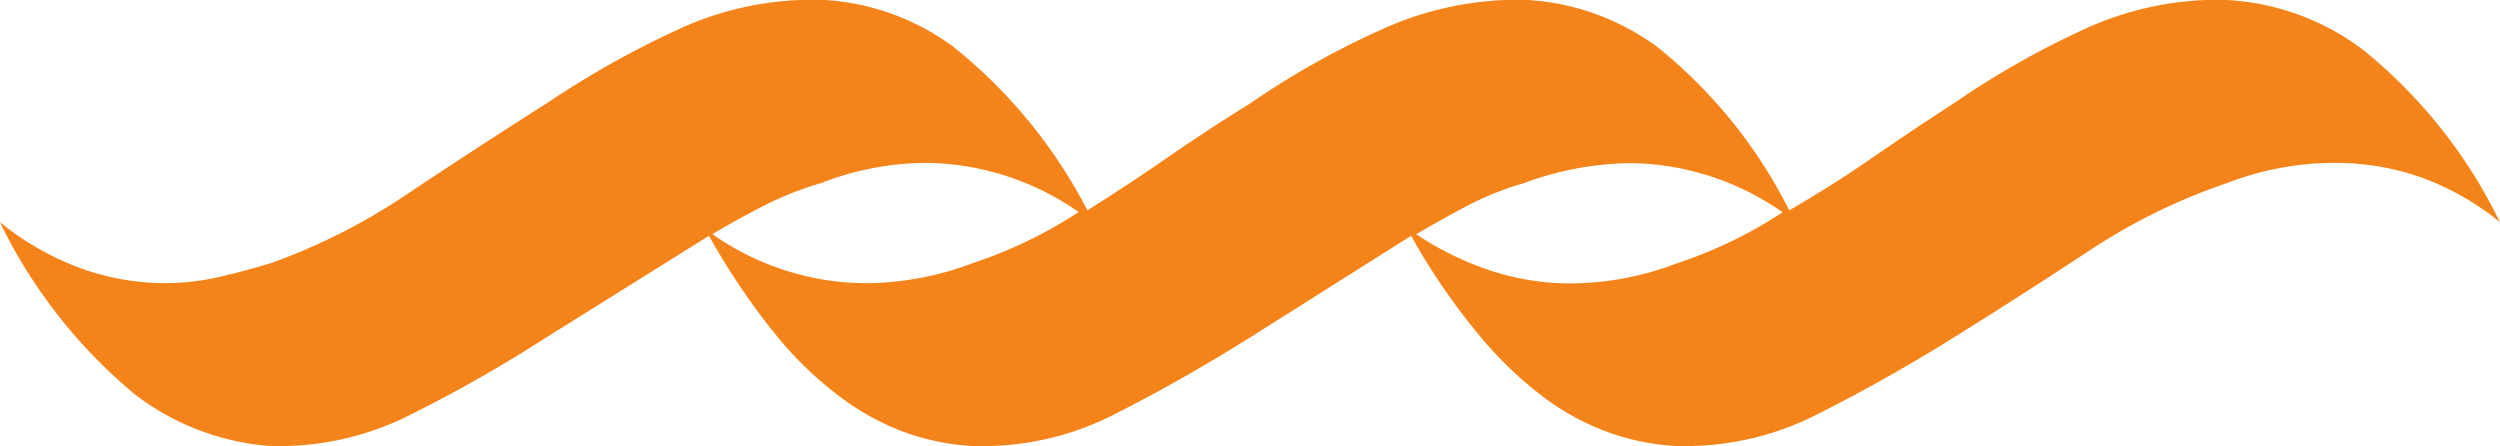 <svg  version="1.0" xmlns="http://www.w3.org/2000/svg" viewBox="0 0 41.905 7.477">
<path fill="#f4841a"  d="M316.113,760.385a4.159,4.159,0,0,1,2.288.839,8.464,8.464,0,0,1,2.289,2.885,4.543,4.543,0,0,0-1.366-.767,4.38,4.38,0,0,0-1.393-.227,5.009,5.009,0,0,0-1.819.34,10,10,0,0,0-2.317,1.139q-1.122.739-2.26,1.448t-2.245,1.266a4.875,4.875,0,0,1-2.19.554h-.2a3.988,3.988,0,0,1-1.109-.214,4.226,4.226,0,0,1-1.1-.583A6.4,6.4,0,0,1,303.577,766a10.917,10.917,0,0,1-1.138-1.663l-2.7,1.705q-1.137.712-2.231,1.266a4.837,4.837,0,0,1-2.2.554h-.2a4,4,0,0,1-1.108-.214,4.222,4.222,0,0,1-1.094-.583A6.029,6.029,0,0,1,291.793,766a11.613,11.613,0,0,1-1.123-1.663l-2.729,1.705a23.827,23.827,0,0,1-2.218,1.266,4.871,4.871,0,0,1-2.19.554h-.2a4.238,4.238,0,0,1-2.288-.868,8.668,8.668,0,0,1-2.261-2.886,4.713,4.713,0,0,0,1.379.782,4.175,4.175,0,0,0,1.38.241,4,4,0,0,0,.9-.1q.44-.1.9-.241a10.281,10.281,0,0,0,2.288-1.165q1.15-.767,2.317-1.507a15.708,15.708,0,0,1,2.2-1.237,5.354,5.354,0,0,1,2.232-.5h.17a4.037,4.037,0,0,1,2.231.8,8.515,8.515,0,0,1,2.232,2.729q.682-.427,1.337-.881c.435-.3.9-.606,1.392-.911a13.888,13.888,0,0,1,2.2-1.237,5.488,5.488,0,0,1,2.232-.5h.143a4.073,4.073,0,0,1,2.26.8,8.267,8.267,0,0,1,2.2,2.729q.739-.427,1.393-.881c.436-.3.891-.606,1.364-.911a14.518,14.518,0,0,1,2.174-1.237,5.354,5.354,0,0,1,2.232-.5Zm-25.387,3.923a4.506,4.506,0,0,0,2.558.824,5.129,5.129,0,0,0,1.819-.341,7.57,7.57,0,0,0,1.764-.852,4.557,4.557,0,0,0-2.531-.824,4.927,4.927,0,0,0-1.79.34,5.468,5.468,0,0,0-.911.356c-.283.143-.588.308-.91.5m11.8,0a5.143,5.143,0,0,0,1.294.625,4.29,4.29,0,0,0,1.294.2,5.078,5.078,0,0,0,1.792-.341,7.491,7.491,0,0,0,1.762-.852,4.556,4.556,0,0,0-2.53-.824,5.313,5.313,0,0,0-1.819.34,5,5,0,0,0-.9.356c-.274.143-.572.308-.9.5" transform="translate(-278.786 -760.385)"></path>
</svg>


